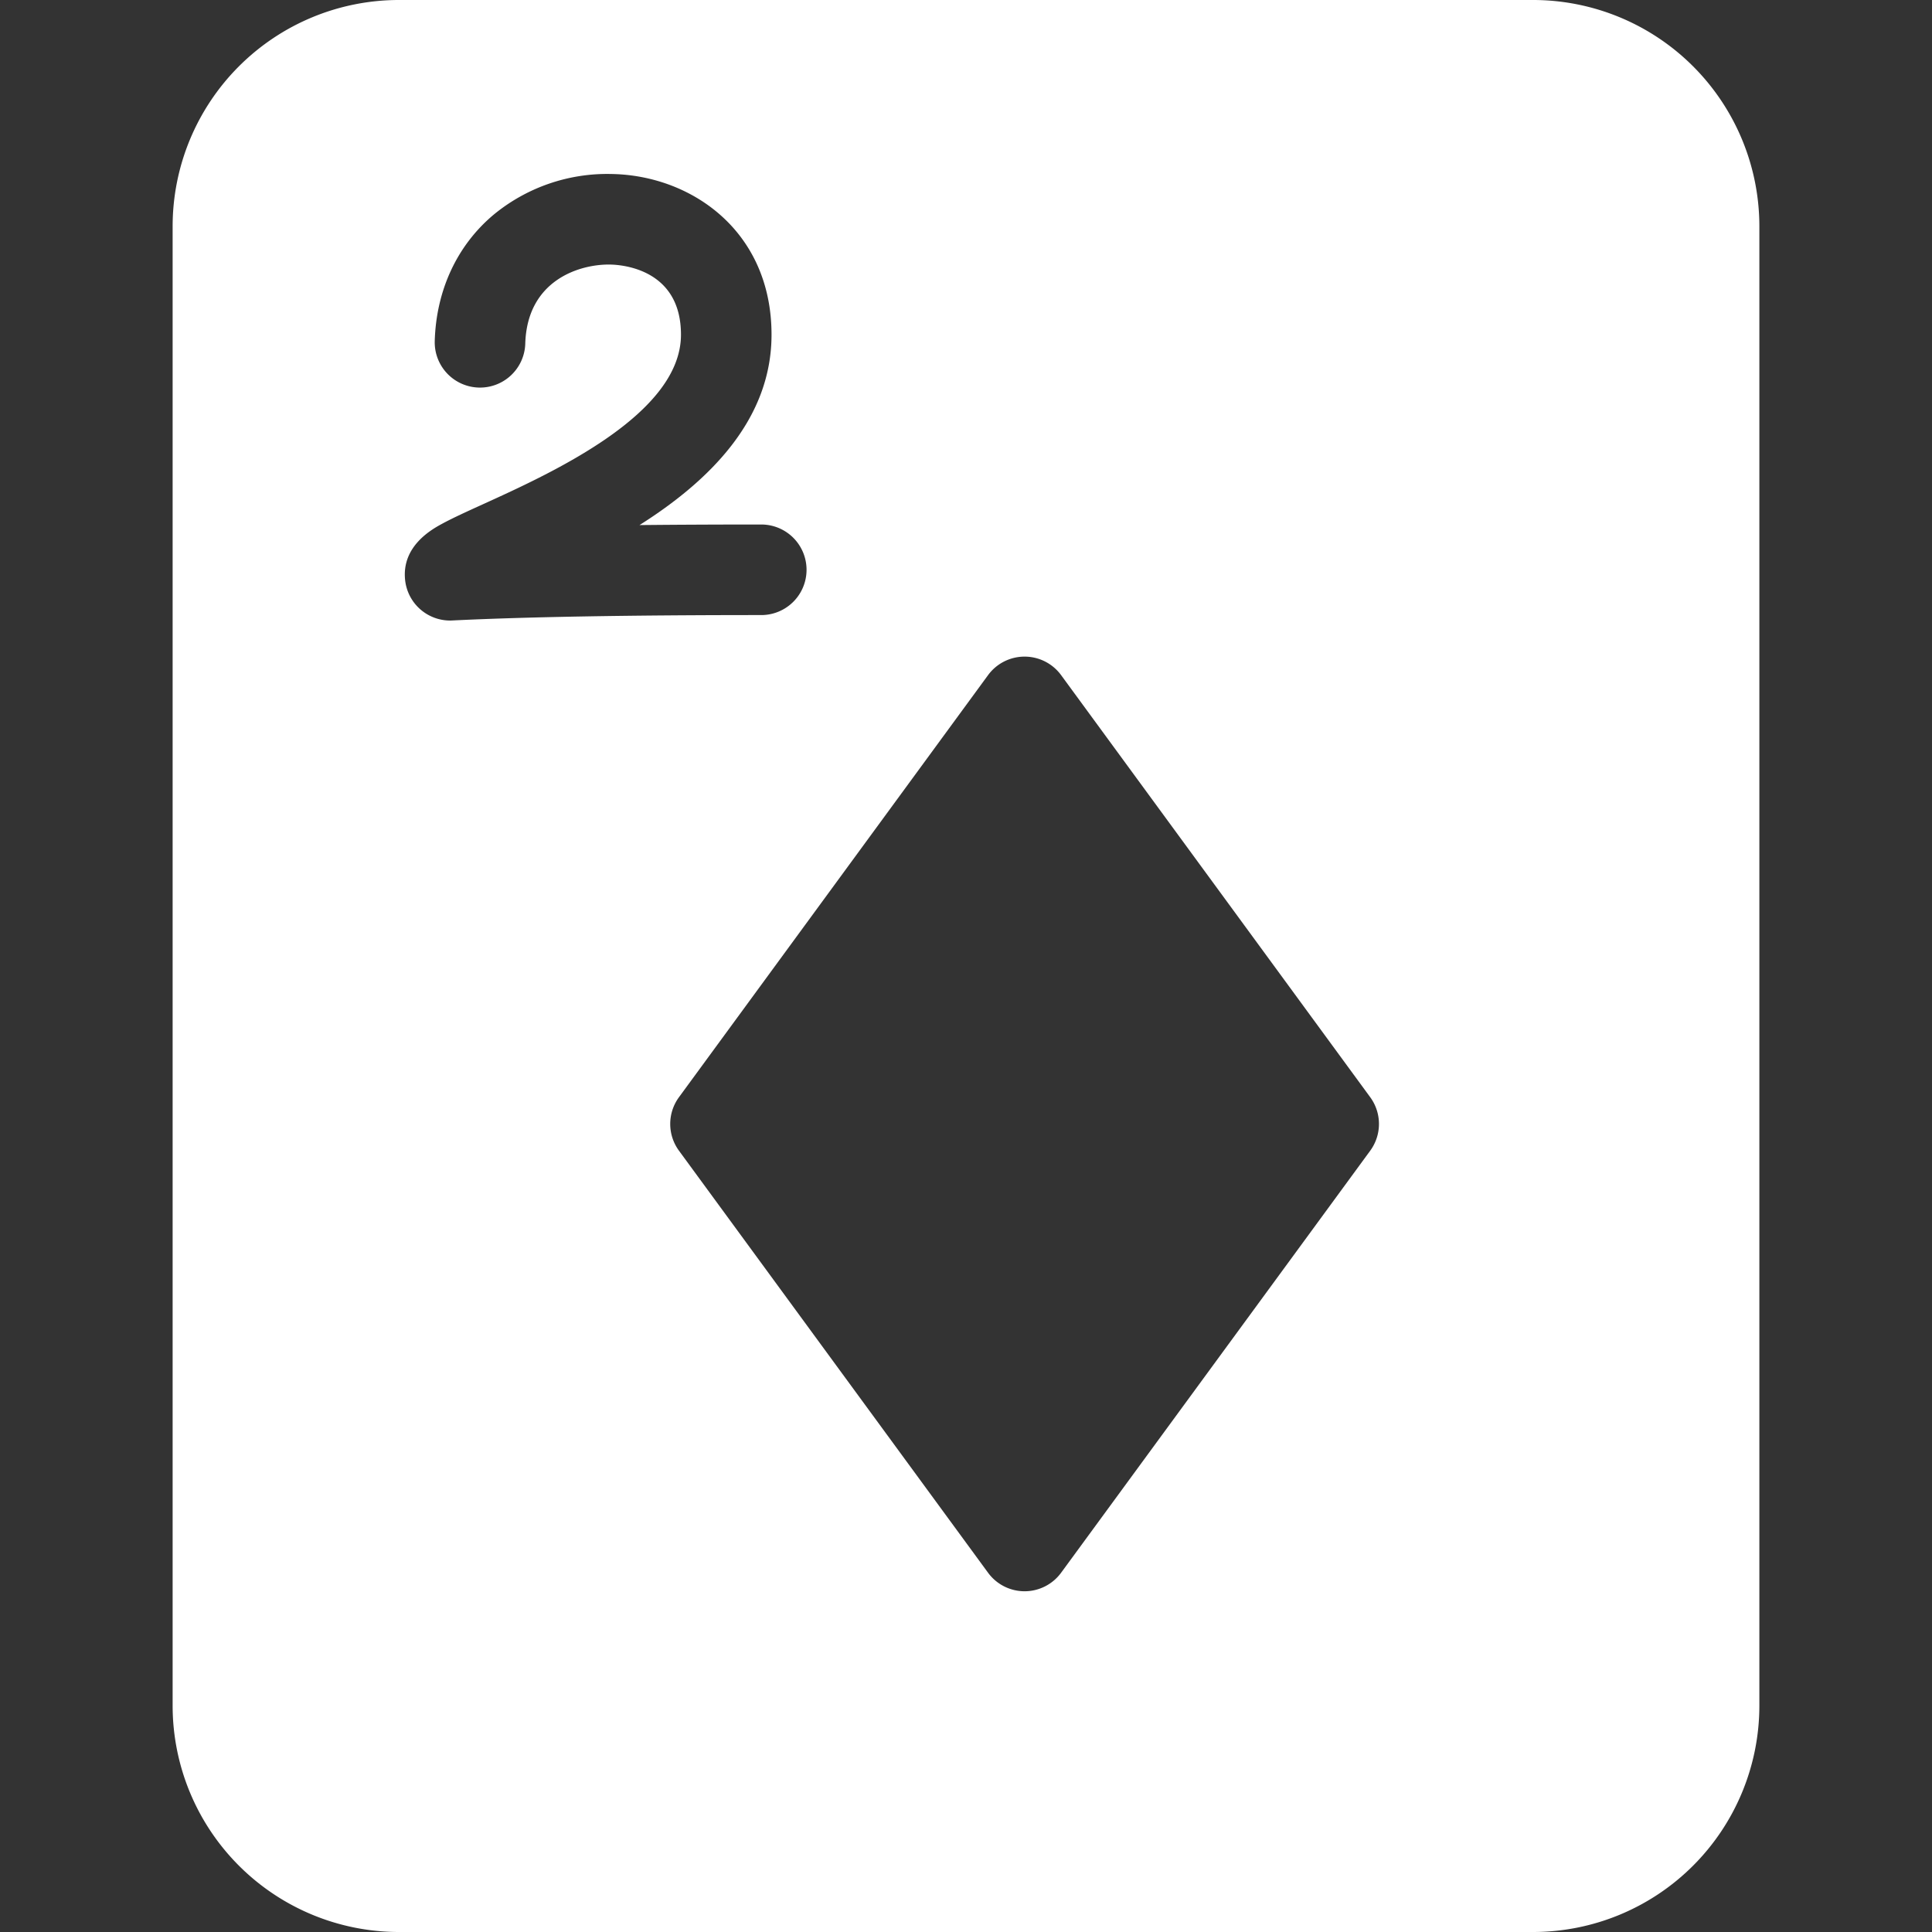 <?xml version="1.0"?>
<svg xmlns="http://www.w3.org/2000/svg" xmlns:xlink="http://www.w3.org/1999/xlink" xmlns:svgjs="http://svgjs.com/svgjs" version="1.1" width="512" height="512" x="0" y="0" viewBox="0 0 512 512" style="enable-background:new 0 0 512 512" xml:space="preserve"><rect x="0" y="0" width="512" height="512" fill="#333333" stroke="none"/><g><path xmlns="http://www.w3.org/2000/svg" d="m466.25 59.928v392.142a59.992 59.992 0 0 1 -59.93 59.93h-300.641a59.994 59.994 0 0 1 -59.929-59.93v-392.142a59.993 59.993 0 0 1 59.929-59.928h300.641a59.992 59.992 0 0 1 59.93 59.928zm-103.13 230.842-81.913-111.85a12 12 0 0 0 -19.363 0l-81.909 111.85a12 12 0 0 0 0 14.179l81.909 111.841a12 12 0 0 0 19.363 0l81.913-111.84a12 12 0 0 0 0-14.18zm-161.377-127.77a12 12 0 1 0 0-24c-11.655 0-22.391.05-32.264.15 18.25-11.54 34.985-27.75 34.985-50.46 0-27.56-21.381-42.282-42.5-42.58a47.323 47.323 0 0 0 -31.187 10.82c-9.652 8.11-15.181 20-15.566 33.47a12 12 0 0 0 23.99.69c.481-16.81 14.33-21.09 22.42-20.98 3.147.04 18.844 1.15 18.844 18.58 0 21.08-34.134 36.6-52.472 44.94-4.265 1.94-7.948 3.62-10.728 5.12-2.7 1.46-10.91 5.909-9.9 15.02a12 12 0 0 0 11.919 10.68c.2 0 .4-.011.6-.02 19.359-.95 46.901-1.43 81.859-1.43z" fill-rule="evenodd" fill="#ffffff" data-original="#000000"/></g></svg>

